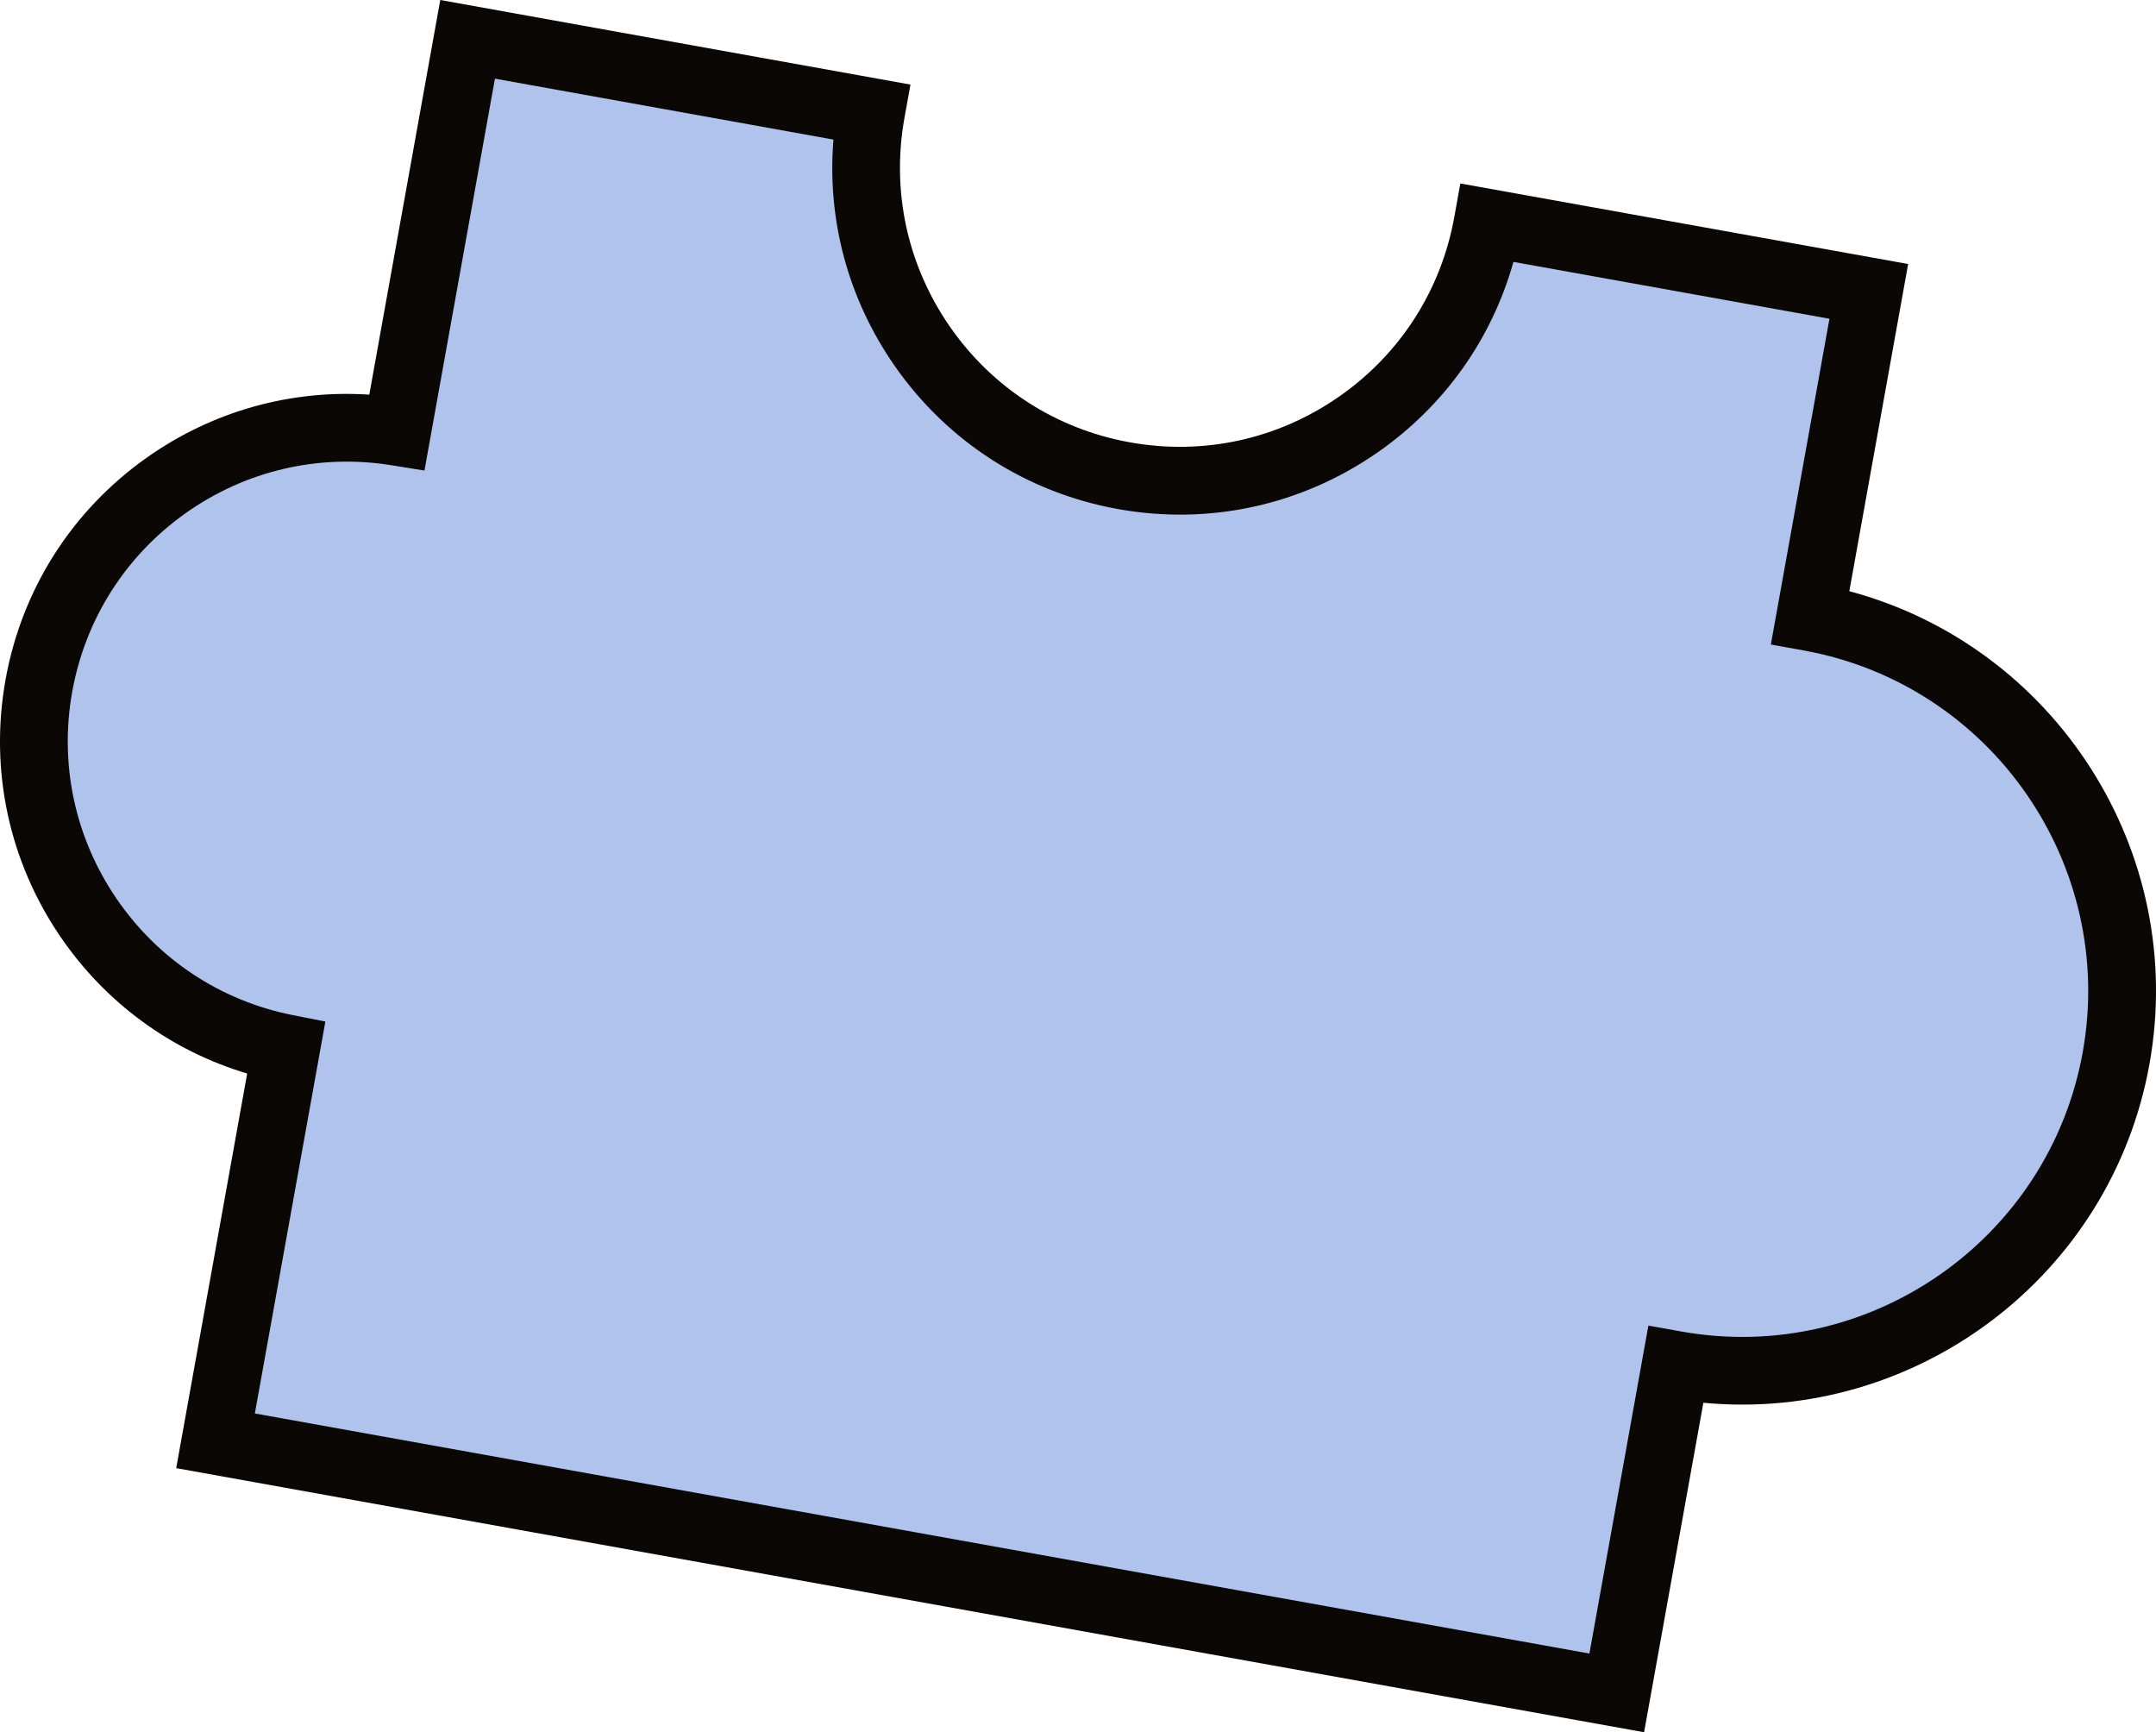 <?xml version="1.0" encoding="utf-8"?>
<!-- Generator: Adobe Illustrator 25.0.0, SVG Export Plug-In . SVG Version: 6.00 Build 0)  -->
<svg version="1.1" id="图层_1" xmlns="http://www.w3.org/2000/svg" xmlns:xlink="http://www.w3.org/1999/xlink" x="0px" y="0px"
	 viewBox="0 0 477.56 383.63" style="enable-background:new 0 0 477.56 383.63;" xml:space="preserve">
<g>
	<path style="fill:#B0C3EC;" d="M468.72,234.35c8.22-45.68-22.11-89.37-67.75-97.66l12.98-72.15l-84.42-15.19
		c-6.78,37.71-42.85,62.78-80.57,56c-37.71-6.78-62.78-42.85-56-80.57L103.57,8.71L87.94,95.63c-37.26-6.02-72.61,18.91-79.32,56.21
		c-6.71,37.3,17.74,72.98,54.76,80.33l-15.63,86.92l310.38,55.83l13.07-72.64C416.86,310.41,460.51,280.03,468.72,234.35z"/>
	<path style="fill:#0A0705;" d="M364.17,383.63L39.03,325.14l15.72-87.39c-16.82-5.03-31.32-15.6-41.35-30.28
		C1.96,190.71-2.36,170.48,1.23,150.51c3.59-19.97,14.69-37.42,31.25-49.14C47,91.1,64.27,86.25,81.8,87.4L97.52,0l104.15,18.73
		l-1.33,7.38c-2.93,16.27,0.66,32.7,10.09,46.27s23.59,22.66,39.86,25.58c16.27,2.93,32.7-0.66,46.27-10.09
		c13.57-9.43,22.66-23.59,25.58-39.86l1.33-7.38l99.19,17.84l-13.03,72.46c45.51,12.15,74.96,57.58,66.48,104.73
		c-8.48,47.15-51.92,79.46-98.81,75L364.17,383.63z M56.45,313.03l295.61,53.17l13.06-72.62l7.37,1.31
		c41.52,7.39,81.38-20.36,88.84-61.87l0,0c7.47-41.51-20.22-81.41-61.71-88.95l-7.37-1.34l12.98-72.14L335.23,58
		c-4.81,17.12-15.31,31.92-30.1,42.2c-16.86,11.72-37.28,16.17-57.49,12.54c-20.21-3.64-37.8-14.92-49.52-31.79
		c-10.28-14.79-14.97-32.32-13.51-50.04l-74.98-13.49l-15.61,86.79l-7.27-1.17c-16.08-2.6-32.27,1.16-45.59,10.58
		c-13.33,9.43-22.26,23.48-25.16,39.55c-2.89,16.07,0.59,32.35,9.8,45.84c9.2,13.47,23.06,22.63,39.04,25.8l7.23,1.43L56.45,313.03z
		"/>
</g>
</svg>
